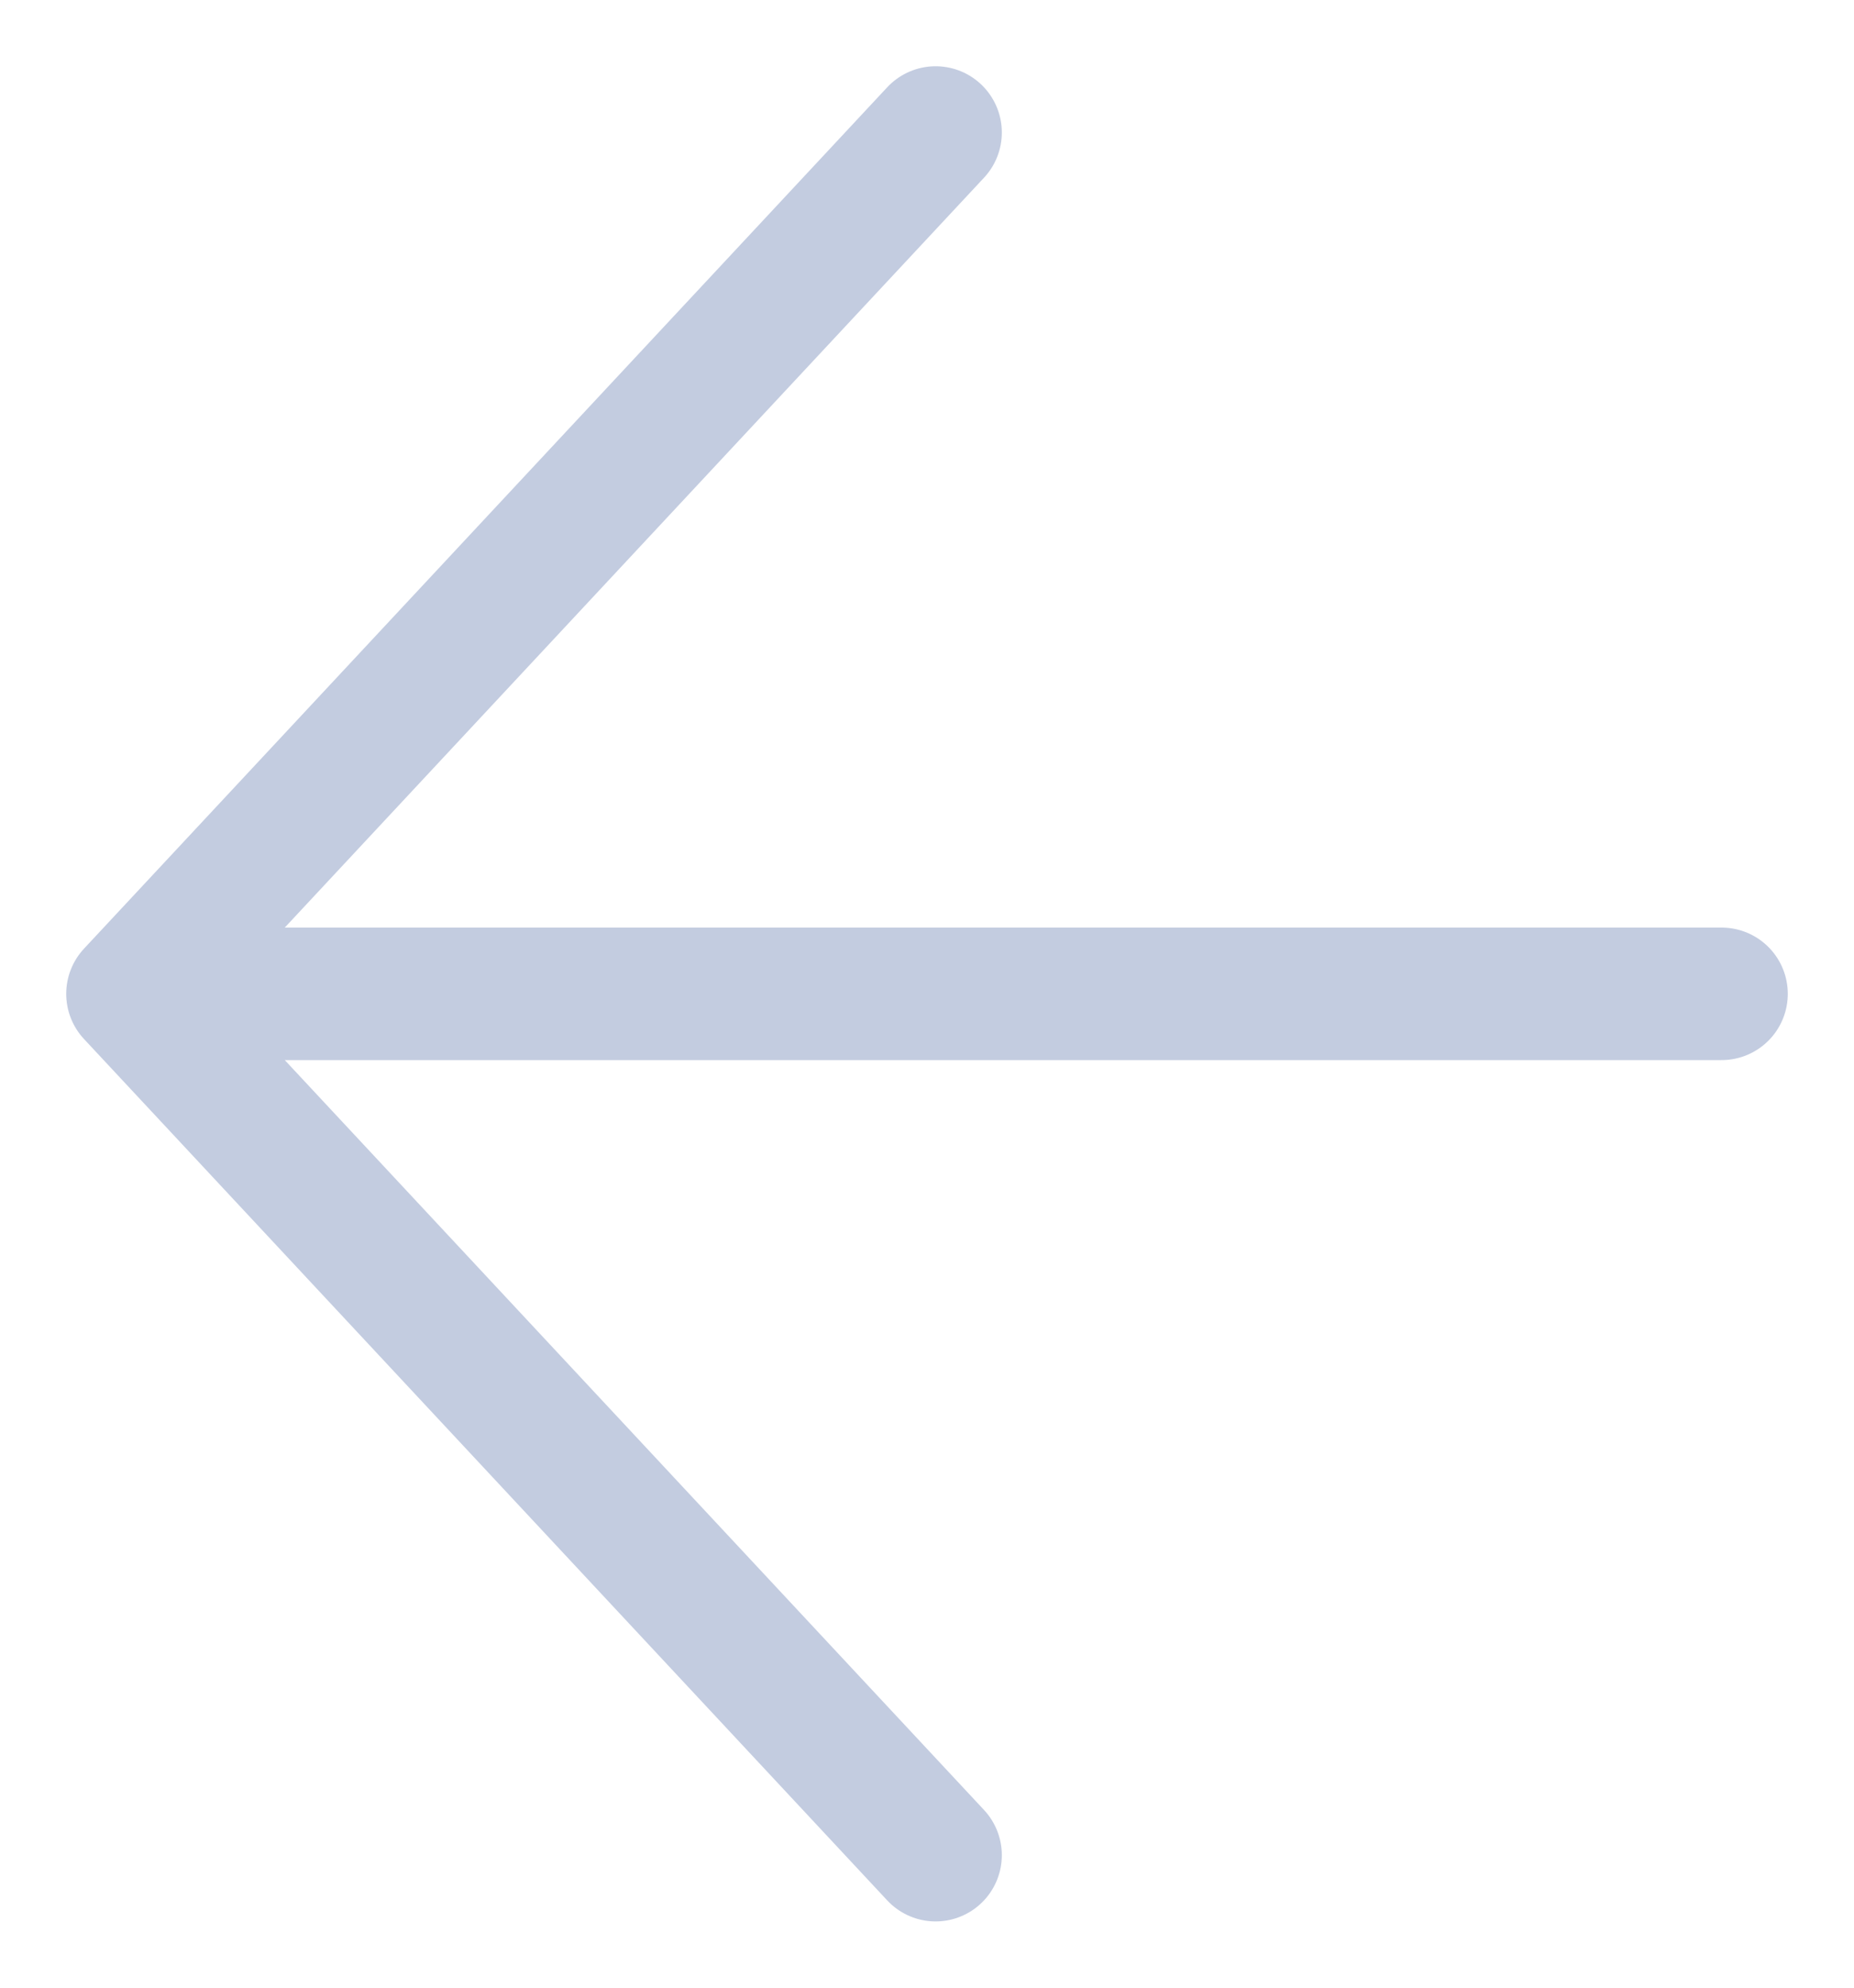 <svg width="14" height="15" viewBox="0 0 14 15" fill="none" xmlns="http://www.w3.org/2000/svg">
<path d="M13 7.5L1 7.5L7.065 14L1 7.5L7.065 1" stroke="#C3CCE0" stroke-linecap="round" stroke-linejoin="round"/>
</svg>
